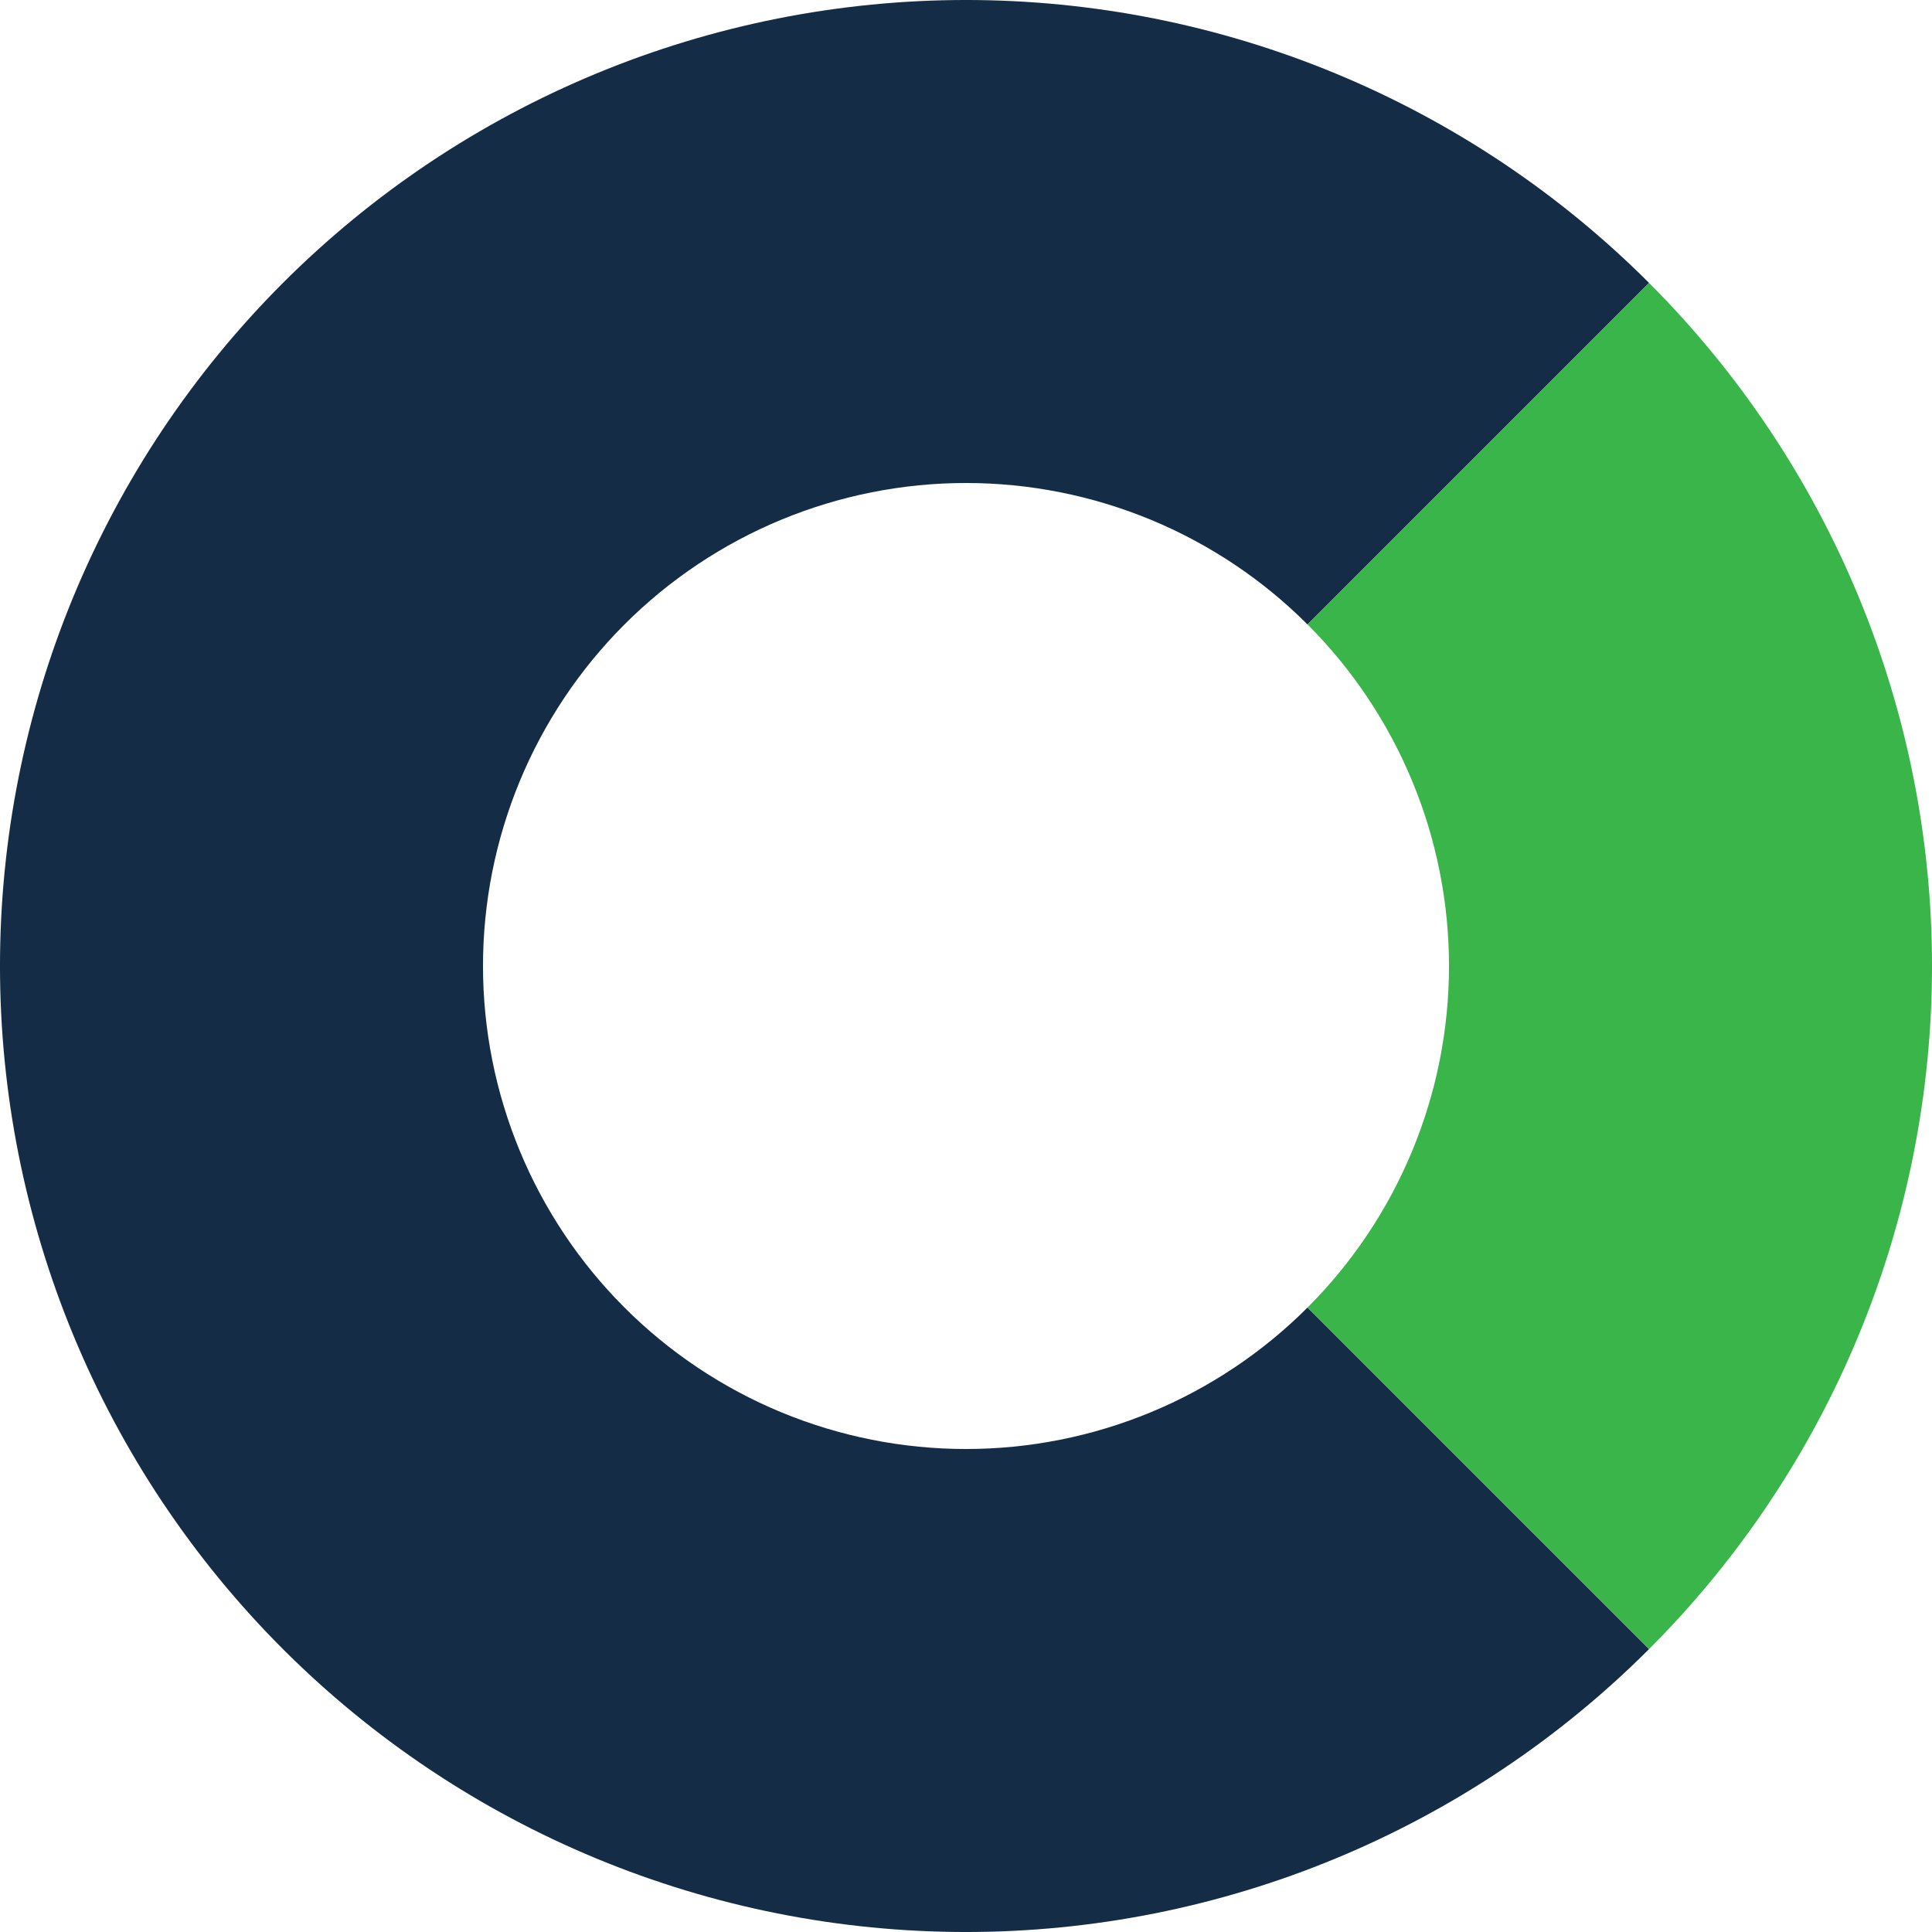 <svg xmlns="http://www.w3.org/2000/svg" xmlns:xlink="http://www.w3.org/1999/xlink" width="1000" zoomAndPan="magnify" viewBox="0 0 750 750" height="1000" preserveAspectRatio="xMidYMid meet" version="1.0"><defs><clipPath id="136c15a2cc"><path d="M 0 0 L 641 0 L 641 750 L 0 750 Z M 0 0 " clip-rule="nonzero"/></clipPath><clipPath id="962f31a381"><path d="M 507 109 L 750 109 L 750 641 L 507 641 Z M 507 109 " clip-rule="nonzero"/></clipPath><clipPath id="77bca05d95"><rect x="0" width="750" y="0" height="750"/></clipPath></defs><g transform="matrix(1, 0, 0, 1, 0, -0)"><g clip-path="url(#77bca05d95)"><g clip-path="url(#136c15a2cc)"><path fill="#142c46" d="M 640.168 640.168 C 635.828 644.508 631.383 648.738 626.836 652.859 C 622.289 656.98 617.645 660.988 612.898 664.883 C 608.156 668.773 603.316 672.551 598.391 676.203 C 593.461 679.859 588.441 683.395 583.34 686.805 C 578.238 690.215 573.055 693.496 567.789 696.652 C 562.527 699.805 557.188 702.828 551.773 705.723 C 546.363 708.617 540.883 711.375 535.336 714 C 529.785 716.621 524.176 719.109 518.508 721.457 C 512.836 723.805 507.113 726.016 501.336 728.082 C 495.555 730.148 489.73 732.074 483.859 733.855 C 477.984 735.637 472.07 737.273 466.117 738.766 C 460.164 740.254 454.18 741.602 448.16 742.797 C 442.141 743.996 436.094 745.043 430.023 745.945 C 423.953 746.844 417.863 747.594 411.758 748.195 C 405.648 748.797 399.531 749.25 393.402 749.551 C 387.27 749.852 381.137 750.004 375 750.004 C 368.863 750.004 362.73 749.852 356.598 749.551 C 350.469 749.25 344.352 748.797 338.242 748.195 C 332.137 747.594 326.047 746.844 319.977 745.945 C 313.906 745.043 307.859 743.996 301.84 742.797 C 295.82 741.602 289.836 740.254 283.883 738.766 C 277.93 737.273 272.016 735.637 266.141 733.855 C 260.27 732.074 254.445 730.148 248.664 728.082 C 242.887 726.016 237.164 723.805 231.492 721.457 C 225.824 719.109 220.215 716.621 214.664 714 C 209.117 711.375 203.637 708.617 198.227 705.723 C 192.812 702.828 187.473 699.805 182.211 696.652 C 176.945 693.496 171.762 690.215 166.66 686.805 C 161.559 683.395 156.539 679.859 151.609 676.203 C 146.68 672.551 141.844 668.773 137.102 664.883 C 132.355 660.988 127.711 656.98 123.164 652.859 C 118.617 648.738 114.172 644.508 109.832 640.168 C 105.492 635.828 101.262 631.383 97.141 626.836 C 93.02 622.289 89.012 617.645 85.117 612.898 C 81.227 608.156 77.449 603.316 73.797 598.391 C 70.141 593.461 66.605 588.441 63.195 583.34 C 59.785 578.238 56.504 573.055 53.348 567.789 C 50.195 562.527 47.172 557.188 44.277 551.773 C 41.383 546.363 38.625 540.883 36 535.336 C 33.379 529.785 30.891 524.176 28.543 518.508 C 26.195 512.836 23.984 507.113 21.918 501.336 C 19.852 495.555 17.926 489.73 16.145 483.859 C 14.363 477.984 12.727 472.07 11.234 466.117 C 9.746 460.164 8.398 454.18 7.203 448.16 C 6.004 442.141 4.957 436.094 4.055 430.023 C 3.156 423.953 2.406 417.863 1.805 411.758 C 1.203 405.648 0.75 399.531 0.449 393.402 C 0.148 387.27 -0.004 381.137 -0.004 375 C -0.004 368.863 0.148 362.73 0.449 356.598 C 0.75 350.469 1.203 344.352 1.805 338.242 C 2.406 332.137 3.156 326.047 4.055 319.977 C 4.957 313.906 6.004 307.859 7.203 301.84 C 8.398 295.82 9.746 289.836 11.234 283.883 C 12.727 277.93 14.363 272.016 16.145 266.141 C 17.926 260.27 19.852 254.445 21.918 248.664 C 23.984 242.887 26.195 237.164 28.543 231.492 C 30.891 225.824 33.379 220.215 36 214.664 C 38.625 209.117 41.383 203.637 44.277 198.227 C 47.172 192.812 50.195 187.473 53.348 182.211 C 56.504 176.945 59.785 171.762 63.195 166.66 C 66.605 161.559 70.141 156.539 73.797 151.609 C 77.449 146.684 81.227 141.844 85.117 137.102 C 89.012 132.355 93.02 127.711 97.141 123.164 C 101.262 118.617 105.492 114.172 109.832 109.832 C 114.172 105.492 118.617 101.262 123.164 97.141 C 127.711 93.02 132.355 89.012 137.102 85.117 C 141.844 81.227 146.684 77.449 151.609 73.797 C 156.539 70.141 161.559 66.605 166.66 63.195 C 171.762 59.785 176.945 56.504 182.211 53.348 C 187.473 50.195 192.812 47.172 198.227 44.277 C 203.637 41.383 209.117 38.625 214.664 36 C 220.215 33.379 225.824 30.891 231.492 28.543 C 237.164 26.195 242.887 23.984 248.664 21.918 C 254.445 19.852 260.27 17.926 266.141 16.145 C 272.016 14.363 277.93 12.727 283.883 11.234 C 289.836 9.746 295.82 8.398 301.84 7.203 C 307.859 6.004 313.906 4.957 319.977 4.055 C 326.047 3.156 332.137 2.406 338.242 1.805 C 344.352 1.203 350.469 0.75 356.598 0.449 C 362.73 0.148 368.863 -0.004 375 -0.004 C 381.137 -0.004 387.27 0.148 393.402 0.449 C 399.531 0.75 405.648 1.203 411.758 1.805 C 417.863 2.406 423.953 3.156 430.023 4.055 C 436.094 4.957 442.141 6.004 448.16 7.203 C 454.18 8.398 460.164 9.746 466.117 11.234 C 472.07 12.727 477.984 14.363 483.859 16.145 C 489.73 17.926 495.555 19.852 501.336 21.918 C 507.113 23.984 512.836 26.195 518.508 28.543 C 524.176 30.891 529.785 33.379 535.336 36 C 540.883 38.625 546.363 41.383 551.773 44.277 C 557.188 47.172 562.527 50.195 567.789 53.348 C 573.055 56.504 578.238 59.785 583.34 63.195 C 588.441 66.605 593.461 70.141 598.391 73.797 C 603.316 77.449 608.156 81.227 612.898 85.117 C 617.645 89.012 622.289 93.02 626.836 97.141 C 631.383 101.262 635.828 105.492 640.168 109.832 L 507.582 242.418 C 505.414 240.246 503.191 238.133 500.918 236.07 C 498.645 234.012 496.32 232.008 493.949 230.059 C 491.578 228.113 489.16 226.227 486.695 224.398 C 484.23 222.57 481.723 220.805 479.172 219.098 C 476.617 217.395 474.027 215.754 471.395 214.176 C 468.762 212.598 466.094 211.086 463.387 209.637 C 460.68 208.191 457.941 206.812 455.168 205.5 C 452.395 204.188 449.59 202.945 446.754 201.77 C 443.918 200.598 441.055 199.492 438.168 198.461 C 435.277 197.426 432.363 196.465 429.43 195.574 C 426.492 194.68 423.535 193.863 420.559 193.117 C 417.582 192.371 414.59 191.699 411.578 191.102 C 408.57 190.504 405.547 189.977 402.512 189.527 C 399.477 189.078 396.434 188.703 393.379 188.402 C 390.324 188.102 387.266 187.875 384.199 187.723 C 381.137 187.574 378.07 187.5 375 187.5 C 371.93 187.5 368.863 187.574 365.801 187.723 C 362.734 187.875 359.676 188.102 356.621 188.402 C 353.566 188.703 350.523 189.078 347.488 189.527 C 344.453 189.977 341.43 190.504 338.422 191.102 C 335.41 191.699 332.418 192.371 329.441 193.117 C 326.465 193.863 323.508 194.68 320.57 195.574 C 317.633 196.465 314.723 197.426 311.832 198.461 C 308.945 199.492 306.082 200.598 303.246 201.77 C 300.41 202.945 297.605 204.188 294.832 205.5 C 292.059 206.812 289.32 208.191 286.613 209.637 C 283.906 211.086 281.238 212.598 278.605 214.176 C 275.973 215.754 273.383 217.395 270.828 219.098 C 268.277 220.805 265.77 222.57 263.305 224.398 C 260.84 226.227 258.422 228.113 256.051 230.059 C 253.68 232.008 251.355 234.012 249.082 236.07 C 246.809 238.133 244.586 240.246 242.418 242.418 C 240.246 244.586 238.133 246.809 236.07 249.082 C 234.012 251.355 232.008 253.68 230.059 256.051 C 228.113 258.422 226.227 260.84 224.398 263.305 C 222.57 265.77 220.805 268.277 219.098 270.828 C 217.395 273.383 215.754 275.973 214.176 278.605 C 212.598 281.238 211.086 283.906 209.637 286.613 C 208.191 289.32 206.812 292.059 205.5 294.832 C 204.188 297.605 202.945 300.41 201.77 303.246 C 200.598 306.082 199.492 308.945 198.461 311.832 C 197.426 314.723 196.465 317.633 195.574 320.57 C 194.68 323.508 193.863 326.465 193.117 329.441 C 192.371 332.418 191.699 335.41 191.102 338.422 C 190.504 341.43 189.977 344.453 189.527 347.488 C 189.078 350.523 188.703 353.566 188.402 356.621 C 188.102 359.676 187.875 362.734 187.723 365.801 C 187.574 368.863 187.5 371.93 187.5 375 C 187.5 378.07 187.574 381.137 187.723 384.199 C 187.875 387.266 188.102 390.324 188.402 393.379 C 188.703 396.434 189.078 399.477 189.527 402.512 C 189.977 405.547 190.504 408.57 191.102 411.578 C 191.699 414.59 192.371 417.582 193.117 420.559 C 193.863 423.535 194.68 426.492 195.574 429.43 C 196.465 432.367 197.426 435.277 198.461 438.168 C 199.492 441.055 200.598 443.918 201.77 446.754 C 202.945 449.59 204.188 452.395 205.5 455.168 C 206.812 457.941 208.191 460.68 209.637 463.387 C 211.086 466.094 212.598 468.762 214.176 471.395 C 215.754 474.027 217.395 476.617 219.098 479.172 C 220.805 481.723 222.57 484.23 224.398 486.695 C 226.227 489.16 228.113 491.578 230.059 493.949 C 232.008 496.32 234.012 498.645 236.07 500.918 C 238.133 503.191 240.246 505.414 242.418 507.582 C 244.586 509.754 246.809 511.867 249.082 513.93 C 251.355 515.988 253.68 517.992 256.051 519.941 C 258.422 521.887 260.84 523.773 263.305 525.602 C 265.77 527.43 268.277 529.195 270.828 530.902 C 273.383 532.605 275.973 534.246 278.605 535.824 C 281.238 537.402 283.906 538.914 286.613 540.363 C 289.32 541.809 292.059 543.188 294.832 544.5 C 297.605 545.812 300.41 547.055 303.246 548.23 C 306.082 549.402 308.945 550.508 311.832 551.539 C 314.723 552.574 317.633 553.535 320.57 554.426 C 323.508 555.32 326.465 556.137 329.441 556.883 C 332.418 557.629 335.41 558.301 338.422 558.898 C 341.43 559.496 344.453 560.023 347.488 560.473 C 350.523 560.922 353.566 561.297 356.621 561.598 C 359.676 561.898 362.734 562.125 365.801 562.277 C 368.863 562.426 371.93 562.5 375 562.5 C 378.07 562.5 381.137 562.426 384.199 562.277 C 387.266 562.125 390.324 561.898 393.379 561.598 C 396.434 561.297 399.477 560.922 402.512 560.473 C 405.547 560.023 408.57 559.496 411.578 558.898 C 414.59 558.301 417.582 557.629 420.559 556.883 C 423.535 556.137 426.492 555.32 429.43 554.426 C 432.363 553.535 435.277 552.574 438.168 551.539 C 441.055 550.508 443.918 549.402 446.754 548.23 C 449.59 547.055 452.395 545.812 455.168 544.5 C 457.941 543.188 460.68 541.809 463.387 540.363 C 466.094 538.914 468.762 537.402 471.395 535.824 C 474.027 534.246 476.617 532.605 479.172 530.902 C 481.723 529.195 484.23 527.43 486.695 525.602 C 489.16 523.773 491.578 521.887 493.949 519.941 C 496.32 517.992 498.645 515.988 500.918 513.93 C 503.191 511.867 505.414 509.754 507.582 507.582 Z M 640.168 640.168 " fill-opacity="1" fill-rule="nonzero"/></g><g clip-path="url(#962f31a381)"><path fill="#39b54a" d="M 640.168 109.832 C 644.508 114.172 648.738 118.617 652.859 123.164 C 656.98 127.711 660.988 132.355 664.879 137.098 C 668.773 141.844 672.547 146.68 676.203 151.609 C 679.859 156.539 683.391 161.555 686.801 166.656 C 690.211 171.758 693.492 176.941 696.648 182.203 C 699.801 187.469 702.828 192.805 705.719 198.219 C 708.613 203.629 711.371 209.109 713.996 214.656 C 716.617 220.207 719.105 225.812 721.453 231.484 C 723.801 237.152 726.012 242.879 728.078 248.656 C 730.145 254.434 732.07 260.258 733.852 266.133 C 735.633 272.004 737.27 277.918 738.762 283.871 C 740.254 289.82 741.598 295.809 742.793 301.828 C 743.992 307.844 745.039 313.891 745.941 319.961 C 746.844 326.031 747.594 332.121 748.195 338.227 C 748.797 344.336 749.25 350.453 749.551 356.582 C 749.852 362.711 750.004 368.844 750.004 374.98 C 750.004 381.117 749.852 387.25 749.551 393.379 C 749.25 399.512 748.801 405.629 748.199 411.734 C 747.598 417.844 746.848 423.934 745.945 430.004 C 745.047 436.074 744 442.117 742.801 448.137 C 741.605 454.156 740.262 460.141 738.77 466.094 C 737.281 472.047 735.645 477.961 733.863 483.832 C 732.082 489.707 730.156 495.531 728.09 501.309 C 726.023 507.086 723.816 512.812 721.469 518.48 C 719.121 524.152 716.633 529.762 714.012 535.309 C 711.387 540.855 708.629 546.336 705.738 551.75 C 702.844 557.16 699.82 562.5 696.668 567.762 C 693.512 573.027 690.23 578.211 686.82 583.312 C 683.414 588.414 679.879 593.434 676.227 598.363 C 672.57 603.293 668.797 608.129 664.902 612.871 C 661.012 617.617 657.004 622.262 652.883 626.809 C 648.762 631.355 644.531 635.801 640.195 640.141 L 507.598 507.57 C 509.766 505.398 511.883 503.18 513.941 500.906 C 516 498.633 518.004 496.309 519.953 493.938 C 521.898 491.562 523.785 489.145 525.613 486.68 C 527.441 484.215 529.207 481.707 530.91 479.156 C 532.617 476.605 534.258 474.012 535.832 471.383 C 537.41 468.75 538.922 466.082 540.367 463.375 C 541.816 460.668 543.195 457.93 544.504 455.152 C 545.816 452.379 547.059 449.574 548.234 446.742 C 549.406 443.906 550.512 441.043 551.547 438.156 C 552.578 435.266 553.539 432.352 554.43 429.418 C 555.32 426.48 556.141 423.523 556.887 420.547 C 557.629 417.57 558.301 414.578 558.902 411.566 C 559.5 408.559 560.023 405.535 560.473 402.5 C 560.922 399.465 561.301 396.422 561.598 393.367 C 561.898 390.312 562.125 387.254 562.277 384.191 C 562.426 381.125 562.5 378.059 562.5 374.992 C 562.5 371.922 562.426 368.855 562.273 365.789 C 562.125 362.727 561.898 359.668 561.598 356.613 C 561.297 353.559 560.922 350.516 560.473 347.48 C 560.02 344.445 559.496 341.422 558.898 338.414 C 558.297 335.402 557.625 332.41 556.879 329.434 C 556.137 326.457 555.316 323.5 554.426 320.566 C 553.535 317.629 552.574 314.715 551.539 311.828 C 550.504 308.938 549.402 306.078 548.227 303.242 C 547.051 300.406 545.809 297.602 544.496 294.828 C 543.184 292.055 541.805 289.316 540.359 286.609 C 538.914 283.902 537.402 281.234 535.824 278.602 C 534.246 275.969 532.605 273.379 530.902 270.828 C 529.195 268.277 527.43 265.77 525.602 263.305 C 523.773 260.84 521.887 258.422 519.941 256.051 C 517.992 253.676 515.988 251.355 513.93 249.082 C 511.867 246.809 509.754 244.586 507.582 242.418 Z M 640.168 109.832 " fill-opacity="1" fill-rule="nonzero"/></g></g></g></svg>